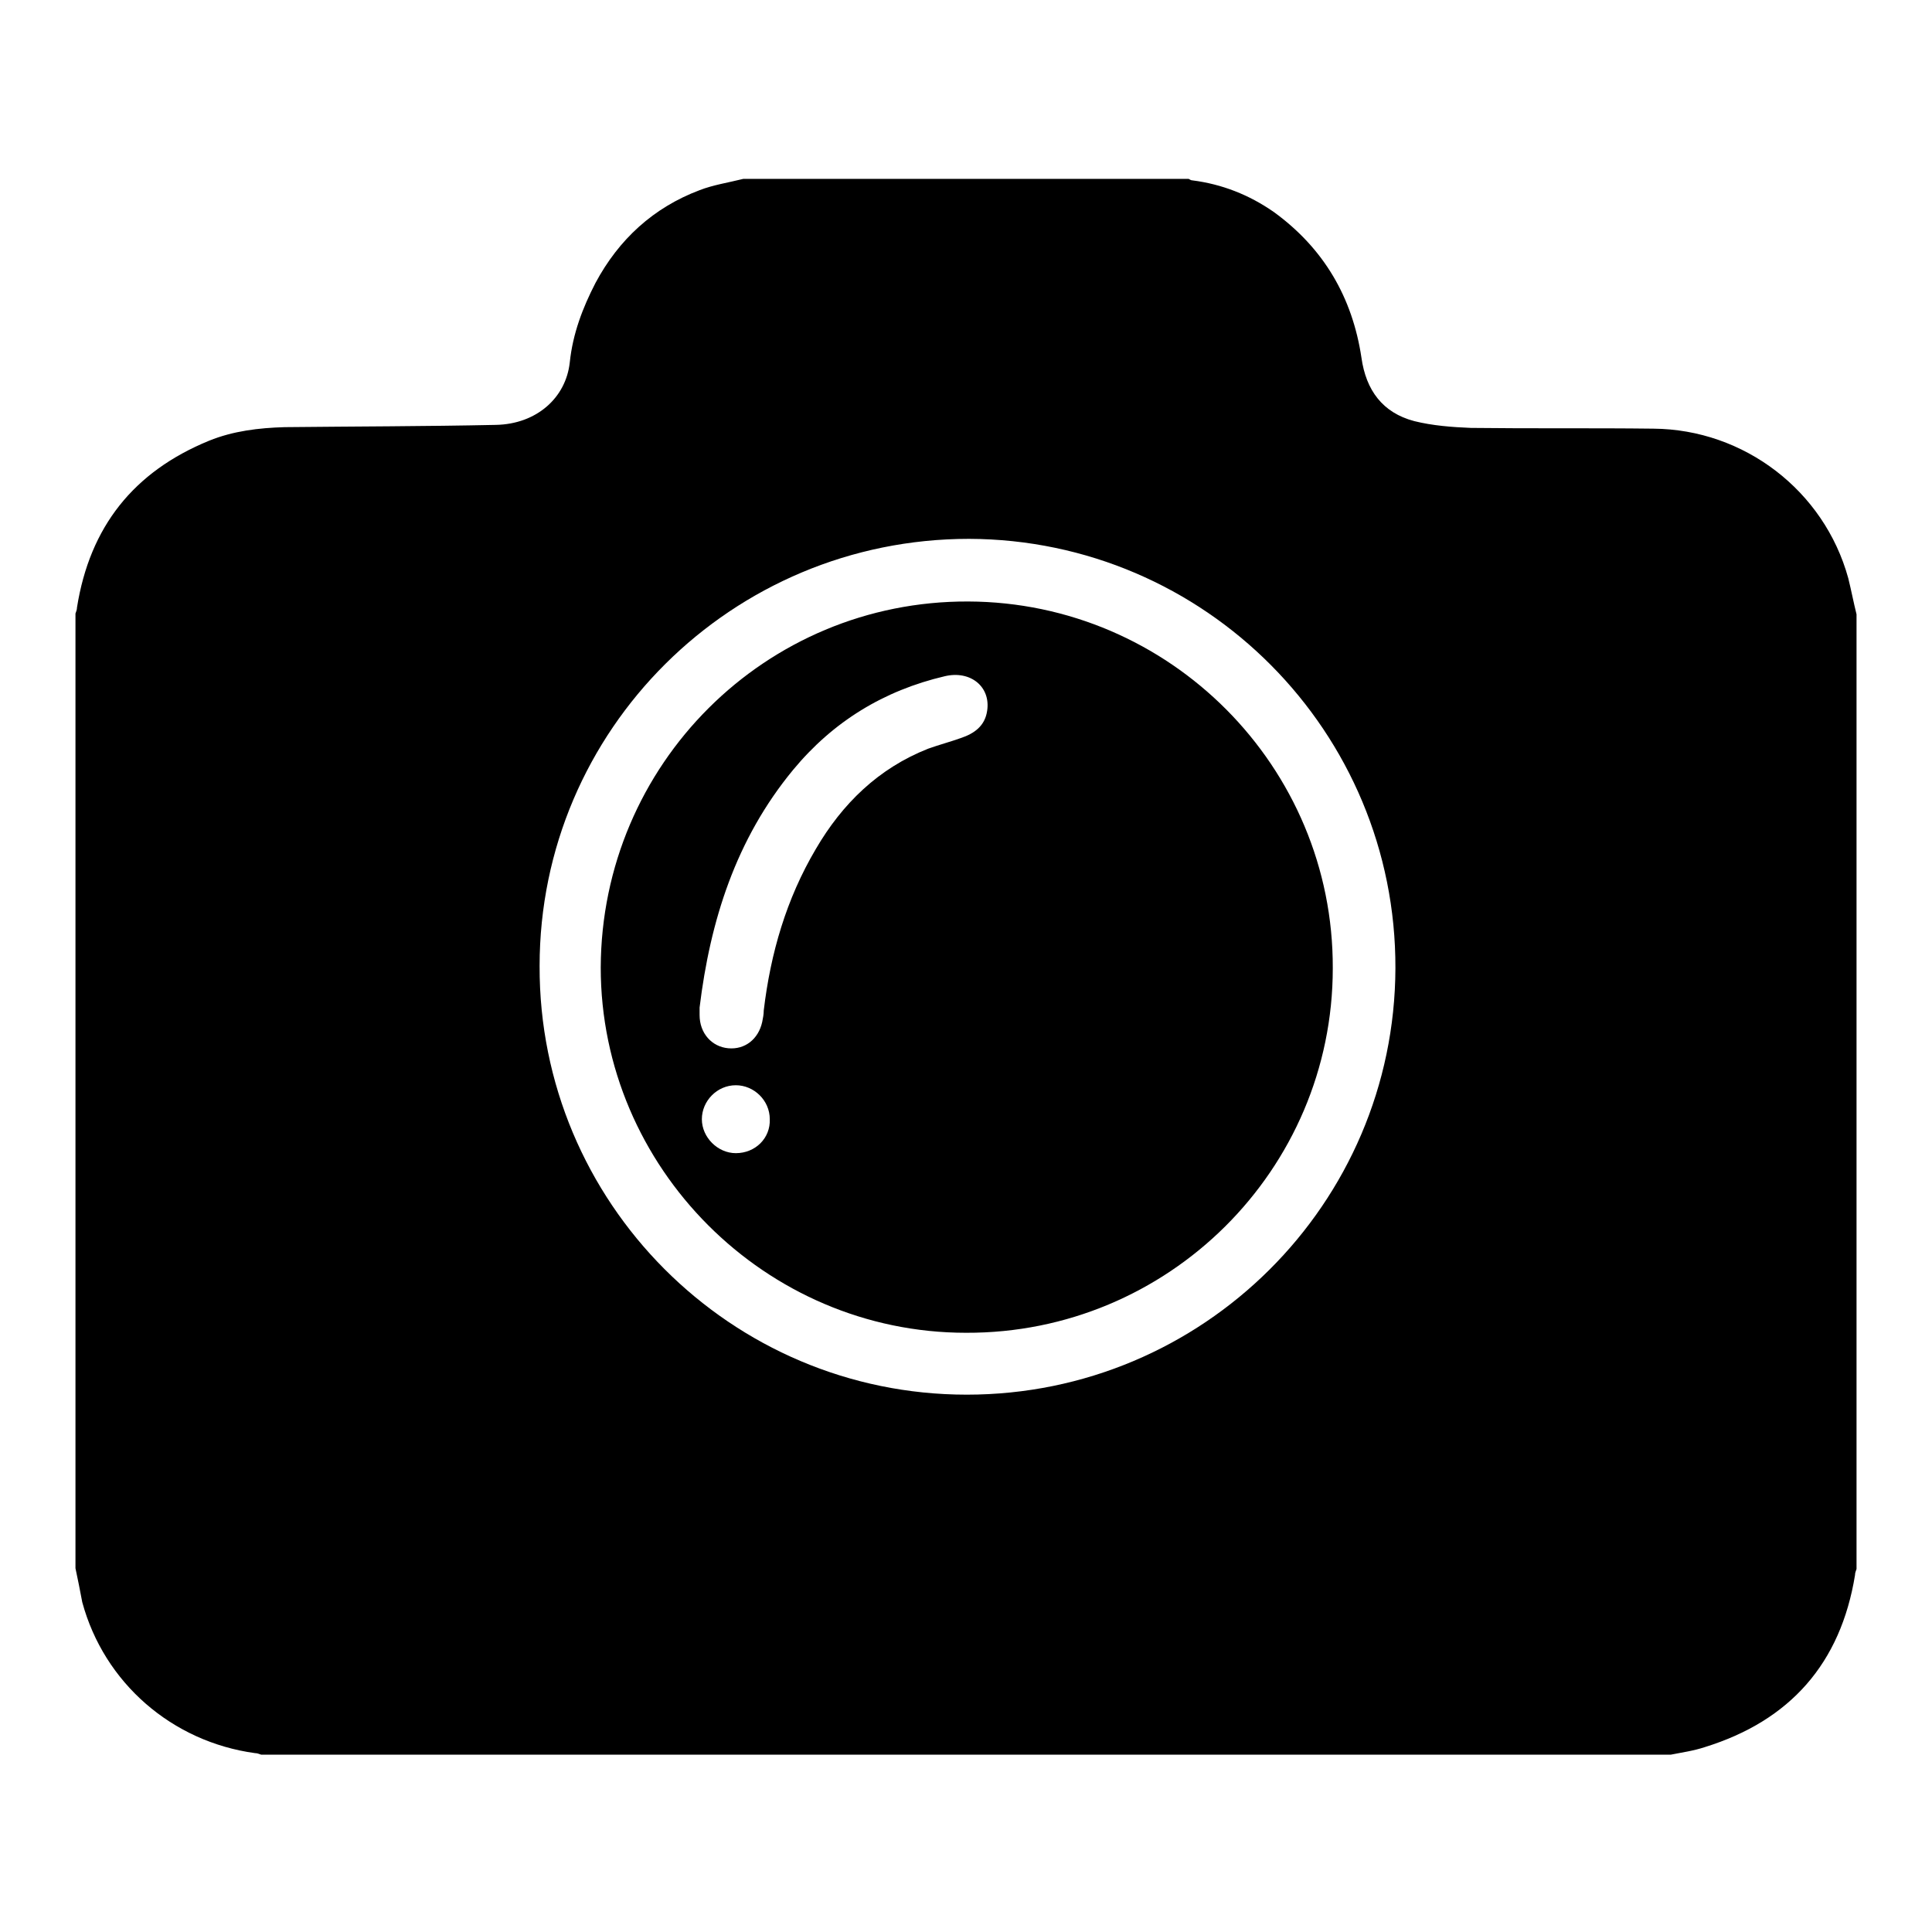 <?xml version="1.0" encoding="utf-8"?>
<!-- Svg Vector Icons : http://www.onlinewebfonts.com/icon -->
<!DOCTYPE svg PUBLIC "-//W3C//DTD SVG 1.1//EN" "http://www.w3.org/Graphics/SVG/1.1/DTD/svg11.dtd">
<svg version="1.1" xmlns="http://www.w3.org/2000/svg" xmlns:xlink="http://www.w3.org/1999/xlink" x="0px" y="0px" viewBox="0 0 256 256" enable-background="new 0 0 256 256" xml:space="preserve">
<g> <path fill="#000000" d="M10,207.8V81.3c0.1-0.3,0.2-0.5,0.2-0.8c1.7-10.7,7.5-18,17.5-22.1c3.2-1.3,6.6-1.7,10-1.8 c9.3-0.1,18.6-0.1,28-0.3c5.4-0.1,9.3-3.6,9.8-8.3c0.4-3.8,1.7-7.2,3.4-10.5c3.1-5.8,7.7-10,13.8-12.3c1.8-0.7,3.8-1,5.8-1.5h59 c0.2,0.1,0.3,0.2,0.5,0.2c3.9,0.5,7.5,1.9,10.8,4.2c6.6,4.8,10.4,11.3,11.6,19.3c0.6,4.3,2.8,7.3,7,8.4c2.4,0.6,5,0.8,7.5,0.9 c8.1,0.1,16.1,0,24.2,0.1c12,0.1,22.6,8.2,25.8,19.8c0.4,1.6,0.7,3.2,1.1,4.8v126.5c-0.1,0.3-0.2,0.5-0.2,0.8 c-1.9,11.7-8.6,19.3-19.9,22.8c-1.5,0.5-3,0.7-4.5,1H34.6c-0.3-0.1-0.5-0.2-0.8-0.2c-11-1.5-20-9.3-22.9-20 C10.6,210.7,10.3,209.2,10,207.8L10,207.8z M128.1,184.8c31.3,0,56.7-25.3,56.8-56.5c0.1-31.3-25.2-56.8-56.5-56.9 C97,71.4,71.5,96.7,71.5,128C71.4,159.3,96.8,184.8,128.1,184.8z"/> <path fill="#000000" d="M128,176.6c-26.6,0-48.4-21.9-48.4-48.4c0.1-26.9,21.8-48.6,48.7-48.5c26.7,0.1,48.4,21.9,48.3,48.6 C176.6,155,154.8,176.7,128,176.6z M92.7,133.5c0,0.5,0,0.8,0,1c0,2.4,1.6,4.2,3.8,4.4c2.2,0.2,4-1.2,4.5-3.5 c0.1-0.5,0.2-1,0.2-1.5c0.9-7.6,3-14.8,6.9-21.4c3.5-6,8.3-10.7,14.9-13.3c1.4-0.5,2.9-0.9,4.3-1.4c1.8-0.6,3.2-1.6,3.5-3.6 c0.5-3.2-2.2-5.4-5.6-4.6c-8.1,1.9-14.8,6-20.1,12.4C97.5,111.2,94.1,122,92.7,133.5z M102,148.3c0-2.5-2.1-4.5-4.5-4.5 c-2.5,0-4.5,2.1-4.5,4.5s2.1,4.5,4.5,4.5C100.1,152.8,102.1,150.8,102,148.3z"/></g>
</svg>